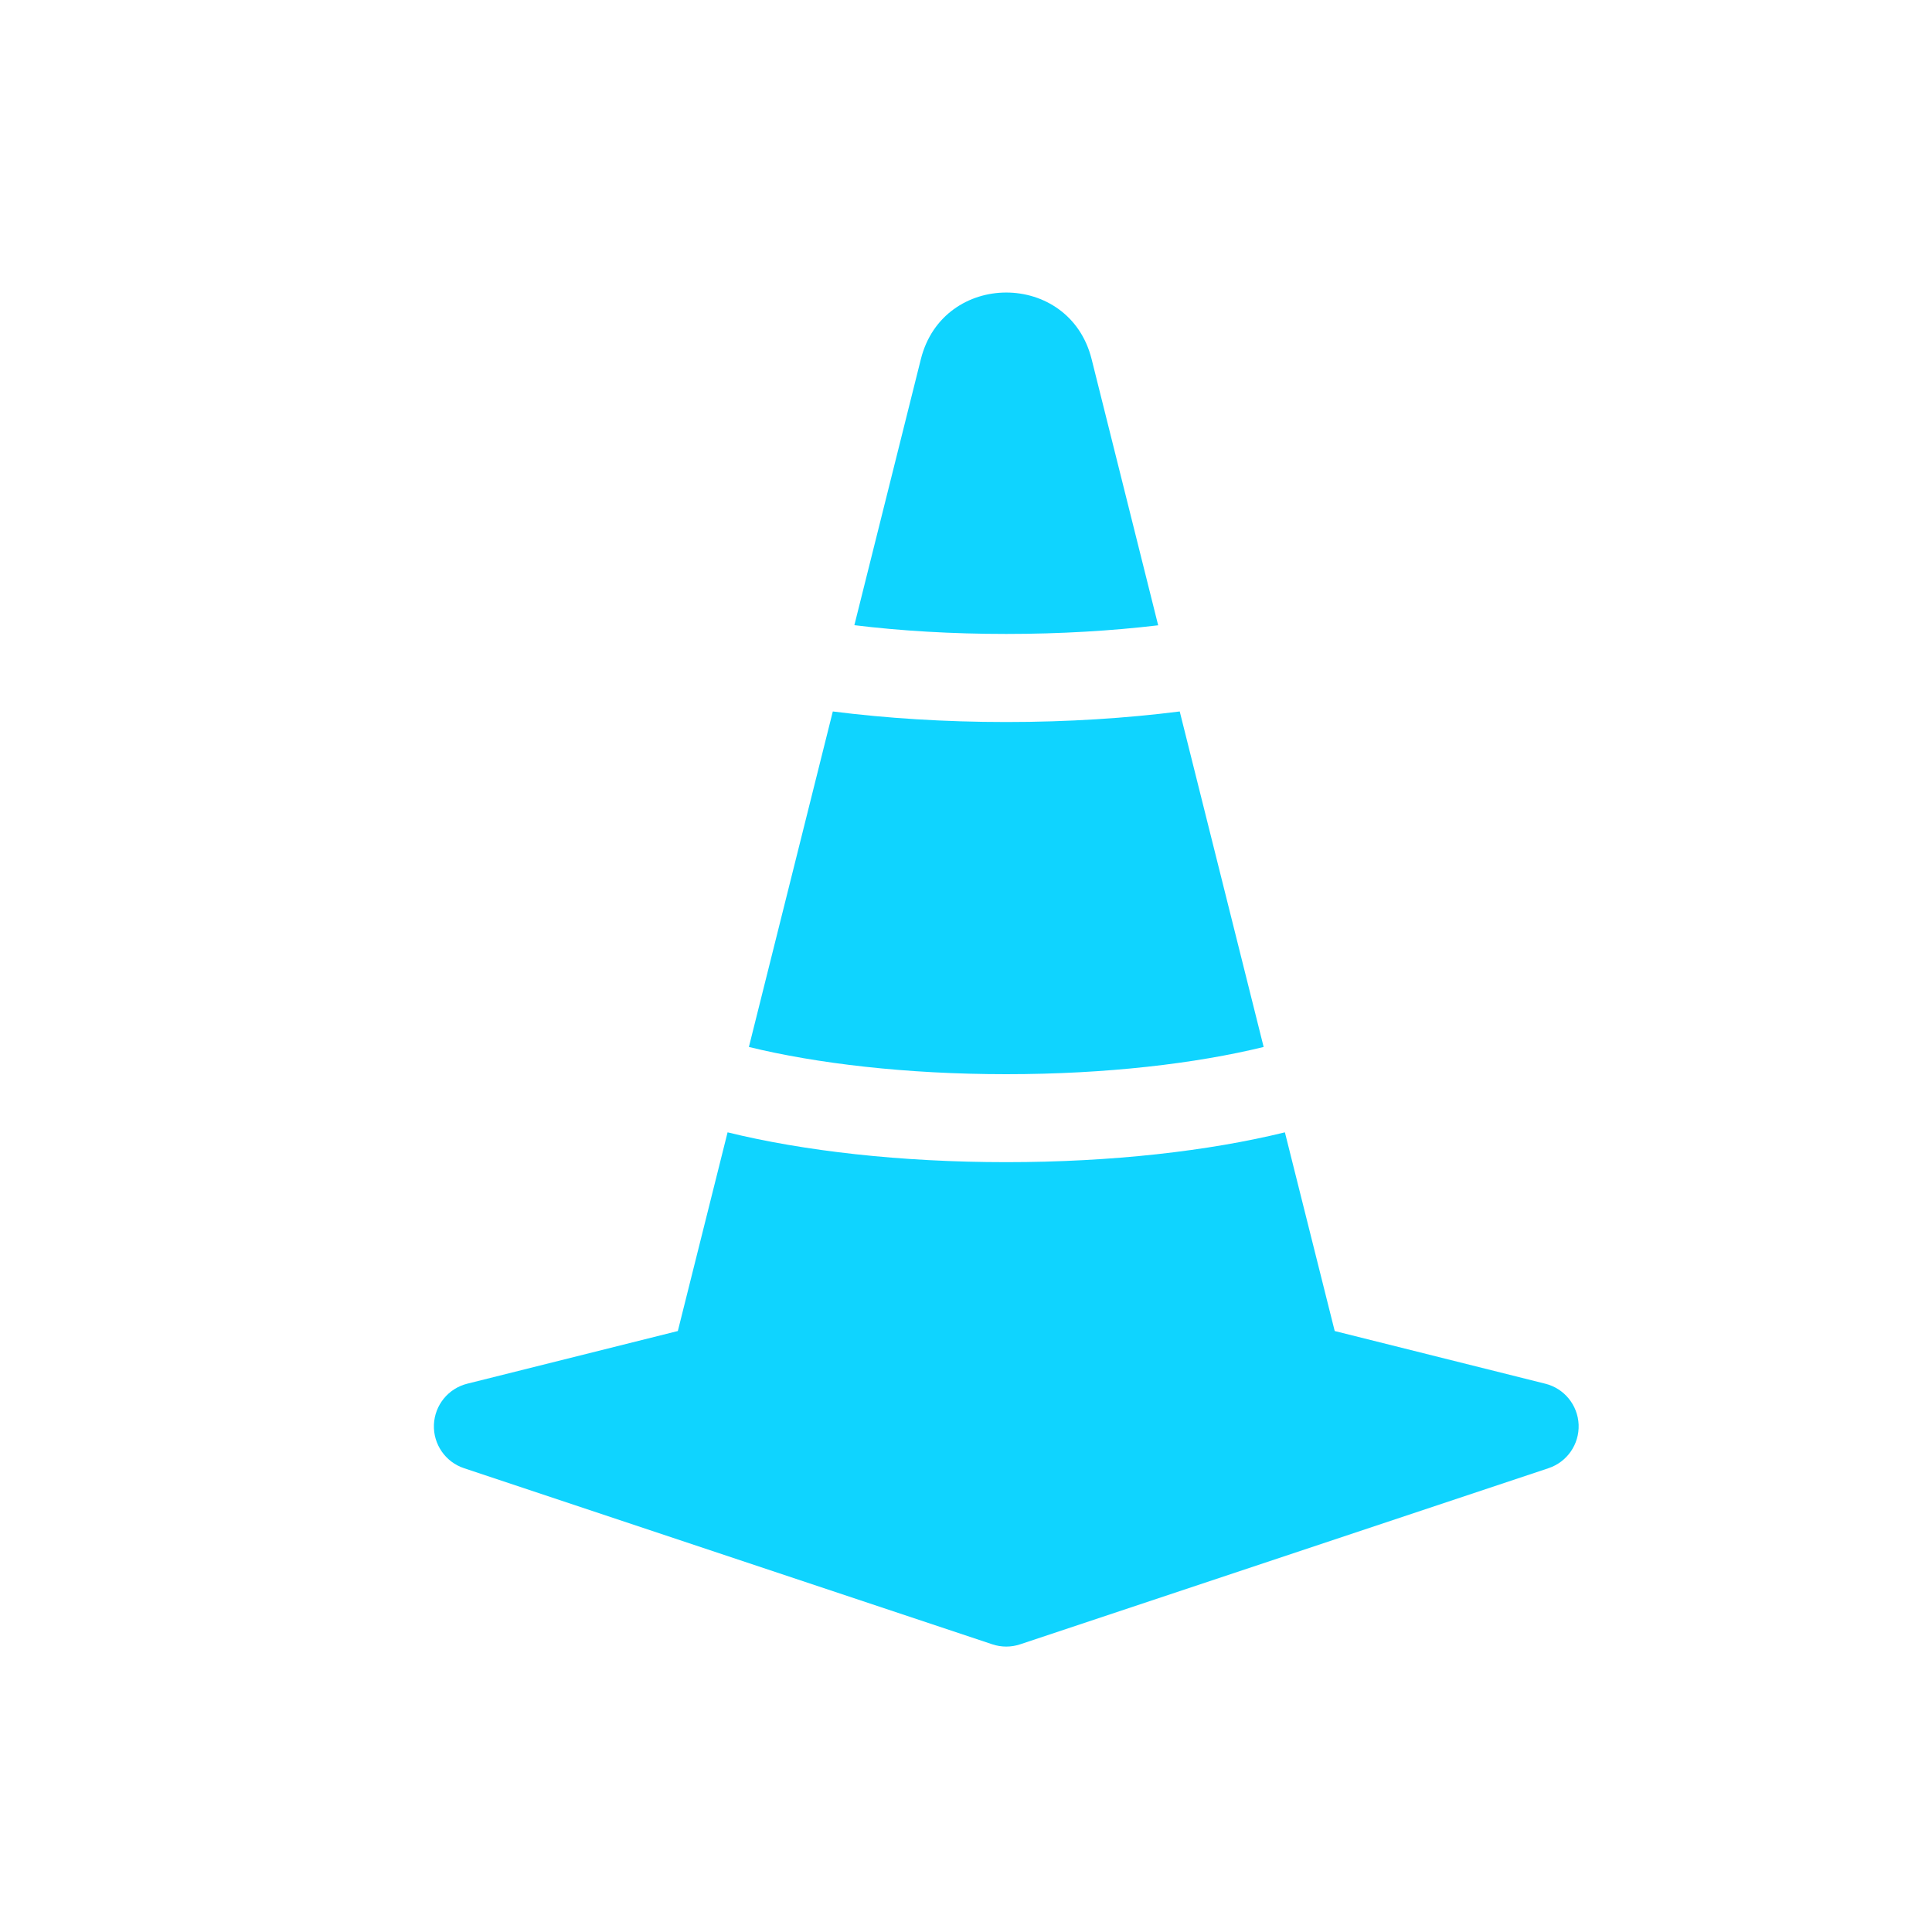 <svg width="32" height="32" viewBox="0 0 32 32" fill="none" xmlns="http://www.w3.org/2000/svg">
<g id="Frame 10069">
<g id="&#233;&#166;&#150;&#233;&#161;&#181;-&#229;&#185;&#179;&#233;&#157;&#162;3">
<g id="&#231;&#188;&#150;&#231;&#187;&#132;-16&#229;&#164;&#135;&#228;&#187;&#189;">
<g id="1">
<g id="&#233;&#155;&#183;&#232;&#190;&#190;">
<g id="Frame" clip-path="url(#clip0_786_1105)">
<path id="Vector" d="M19.54 11.784L20.93 17.341C19.816 17.614 18.329 17.792 16.667 17.792C15.004 17.792 13.52 17.614 12.404 17.341L13.794 11.784C14.676 11.896 15.646 11.959 16.667 11.959C17.688 11.959 18.658 11.896 19.54 11.784ZM19.183 10.357L18.081 5.95C17.714 4.477 15.62 4.477 15.252 5.95L14.151 10.355C14.917 10.449 15.766 10.5 16.667 10.5C17.568 10.5 18.417 10.448 19.183 10.357ZM25.593 22.918C25.909 22.996 26.134 23.273 26.147 23.598C26.159 23.922 25.956 24.216 25.647 24.318L16.897 27.235C16.748 27.285 16.586 27.285 16.436 27.235L7.686 24.318C7.378 24.216 7.175 23.922 7.187 23.598C7.2 23.273 7.425 22.996 7.741 22.918L11.227 22.046L12.051 18.755C13.308 19.064 14.915 19.249 16.667 19.249C18.418 19.249 20.025 19.064 21.282 18.755L22.107 22.046L25.593 22.918Z" fill="#0FD4FF"/>
</g>
</g>
</g>
</g>
</g>
</g>
<defs>
<clipPath id="clip0_786_1105">
<rect width="23.333" height="23.333" fill="white" transform="translate(5 4.667)"/>
</clipPath>
</defs>
</svg>

